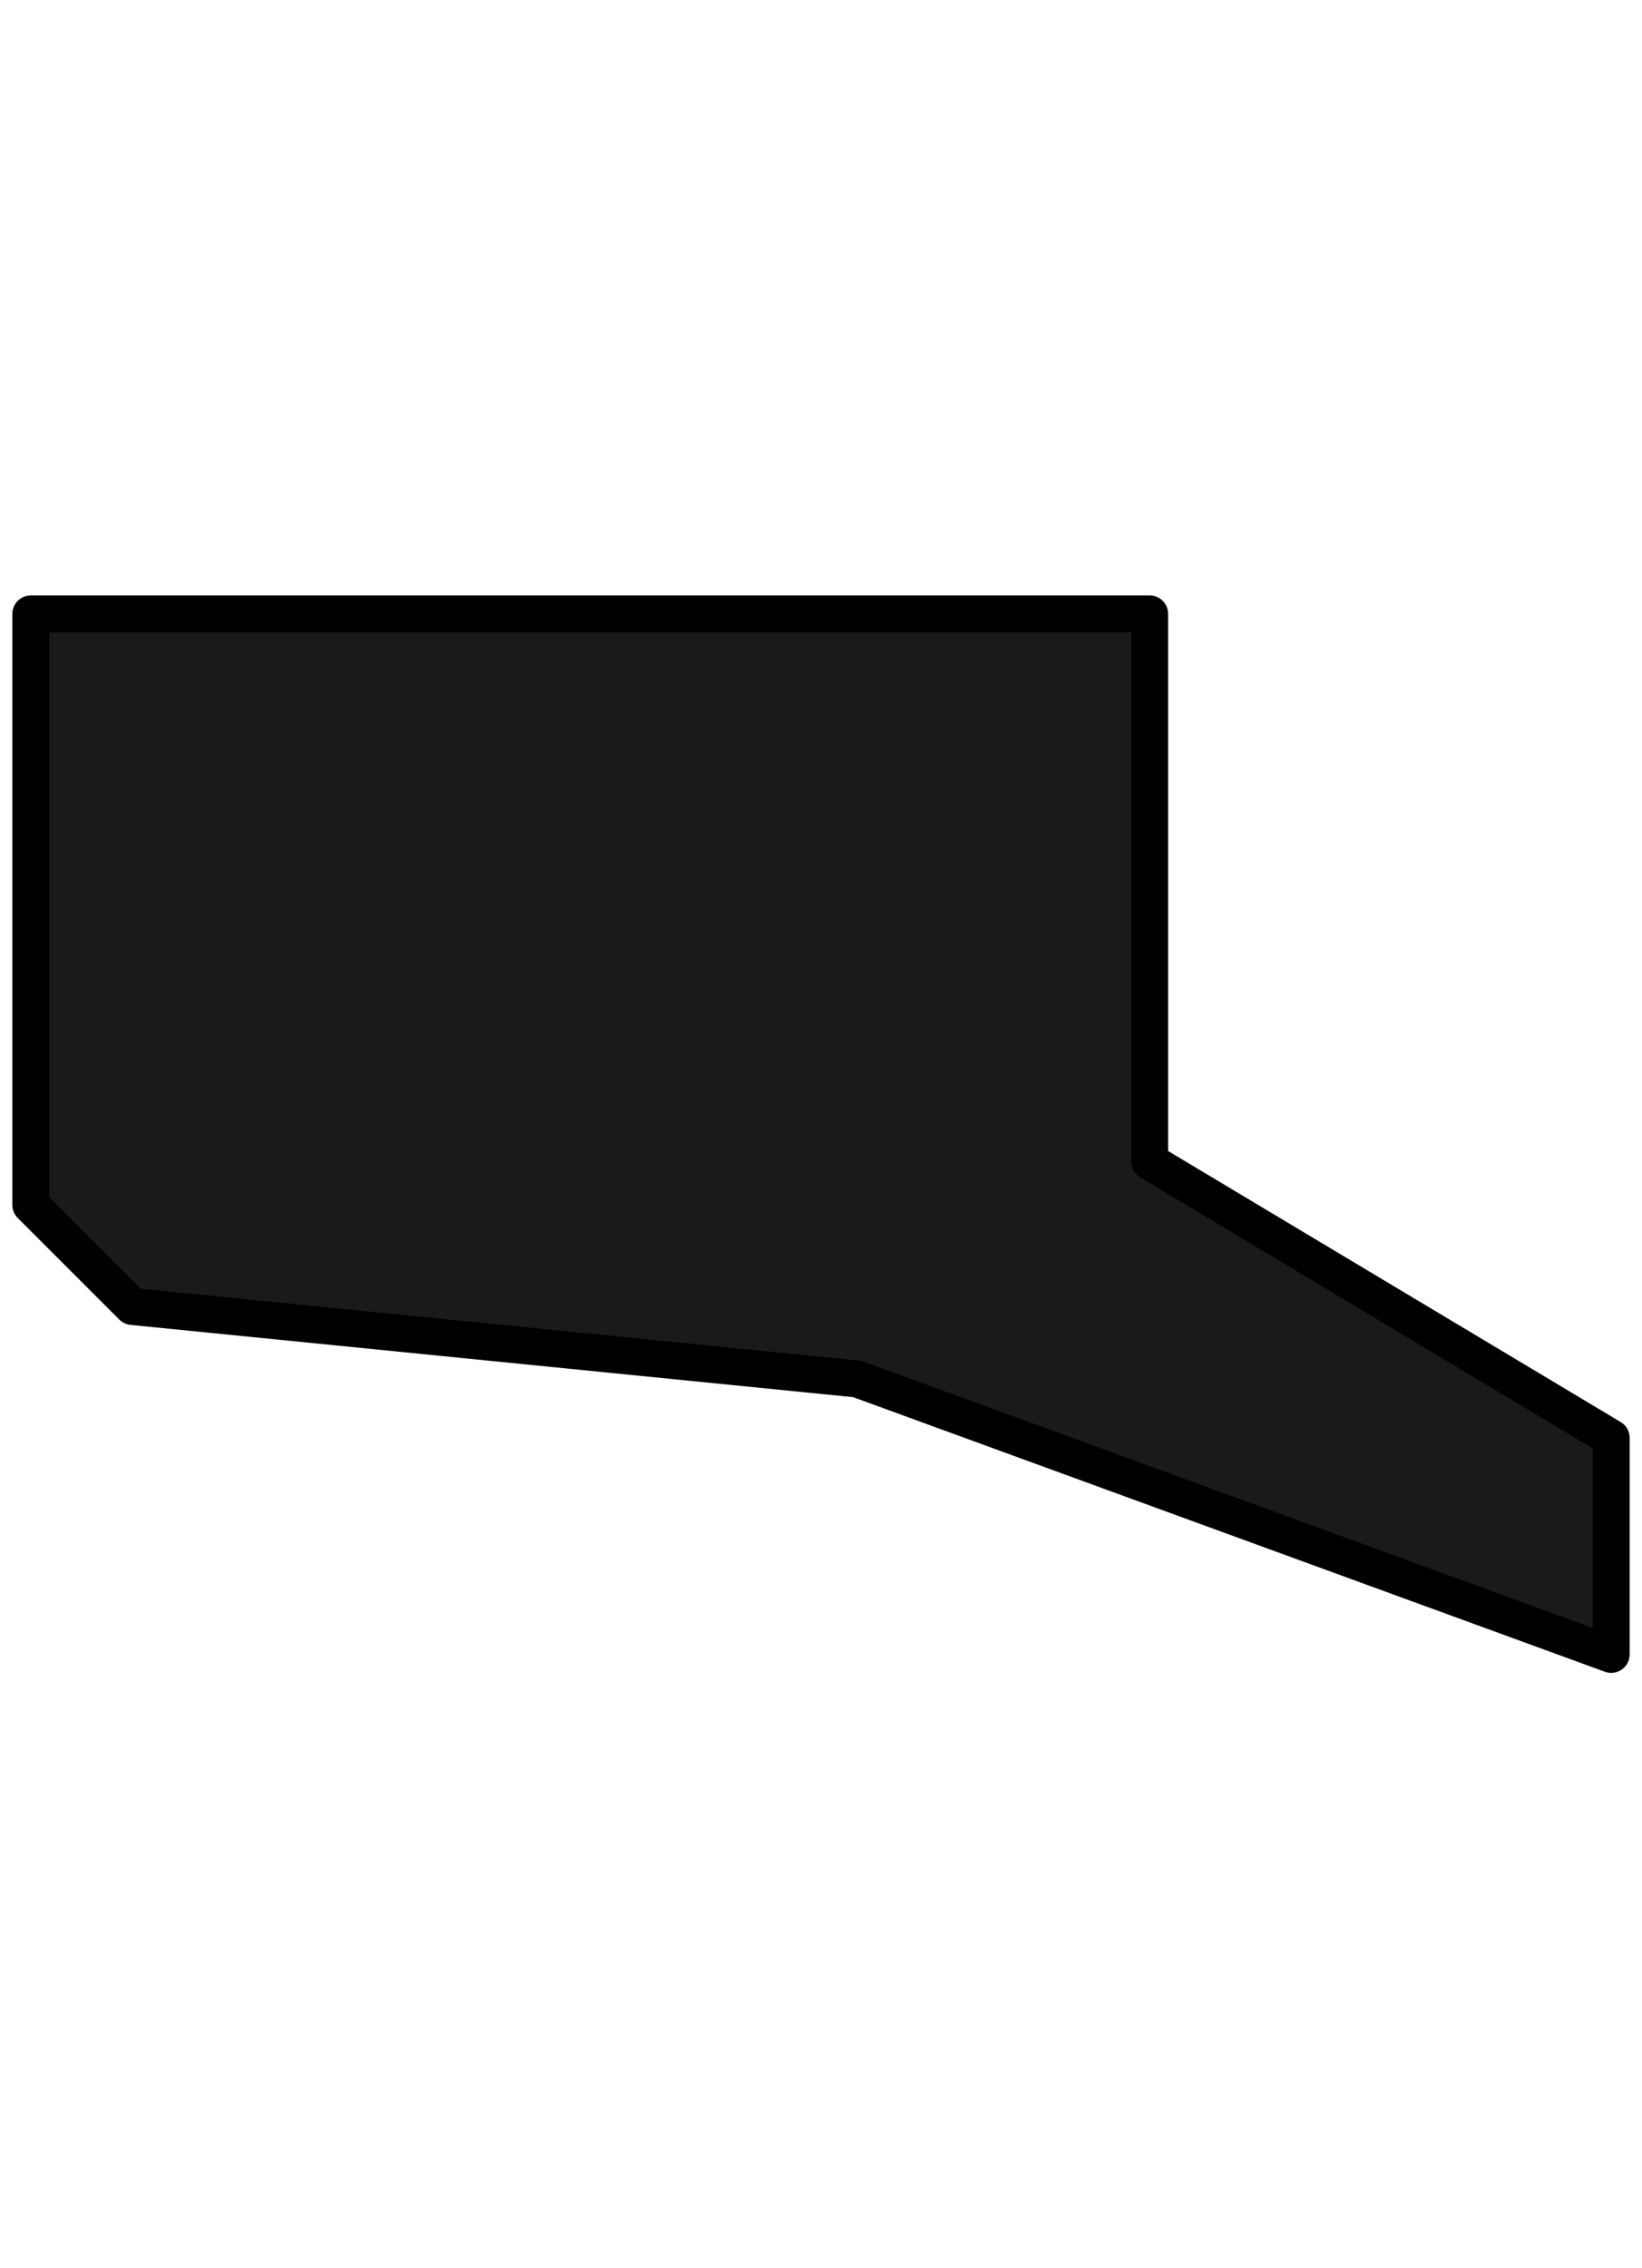 <?xml version="1.0" encoding="utf-8"?>
<!-- Generator: Adobe Illustrator 24.3.0, SVG Export Plug-In . SVG Version: 6.00 Build 0)  -->
<svg version="1.1" id="Слой_1" xmlns="http://www.w3.org/2000/svg" xmlns:xlink="http://www.w3.org/1999/xlink" x="0px" y="0px"
	 viewBox="0 0 666 920" style="enable-background:new 0 0 666 920;" xml:space="preserve">
<style type="text/css">
	.st0{fill:#1A1A1A;stroke:#000000;stroke-width:15;stroke-linecap:round;stroke-linejoin:round;}
</style>
<polygon class="st0" points="12.5,249 12.5,488.7 53.7,529.9 347.7,559.3 653.5,671 653.5,583.2 466.3,471.1 466.3,249 "/>
</svg>
